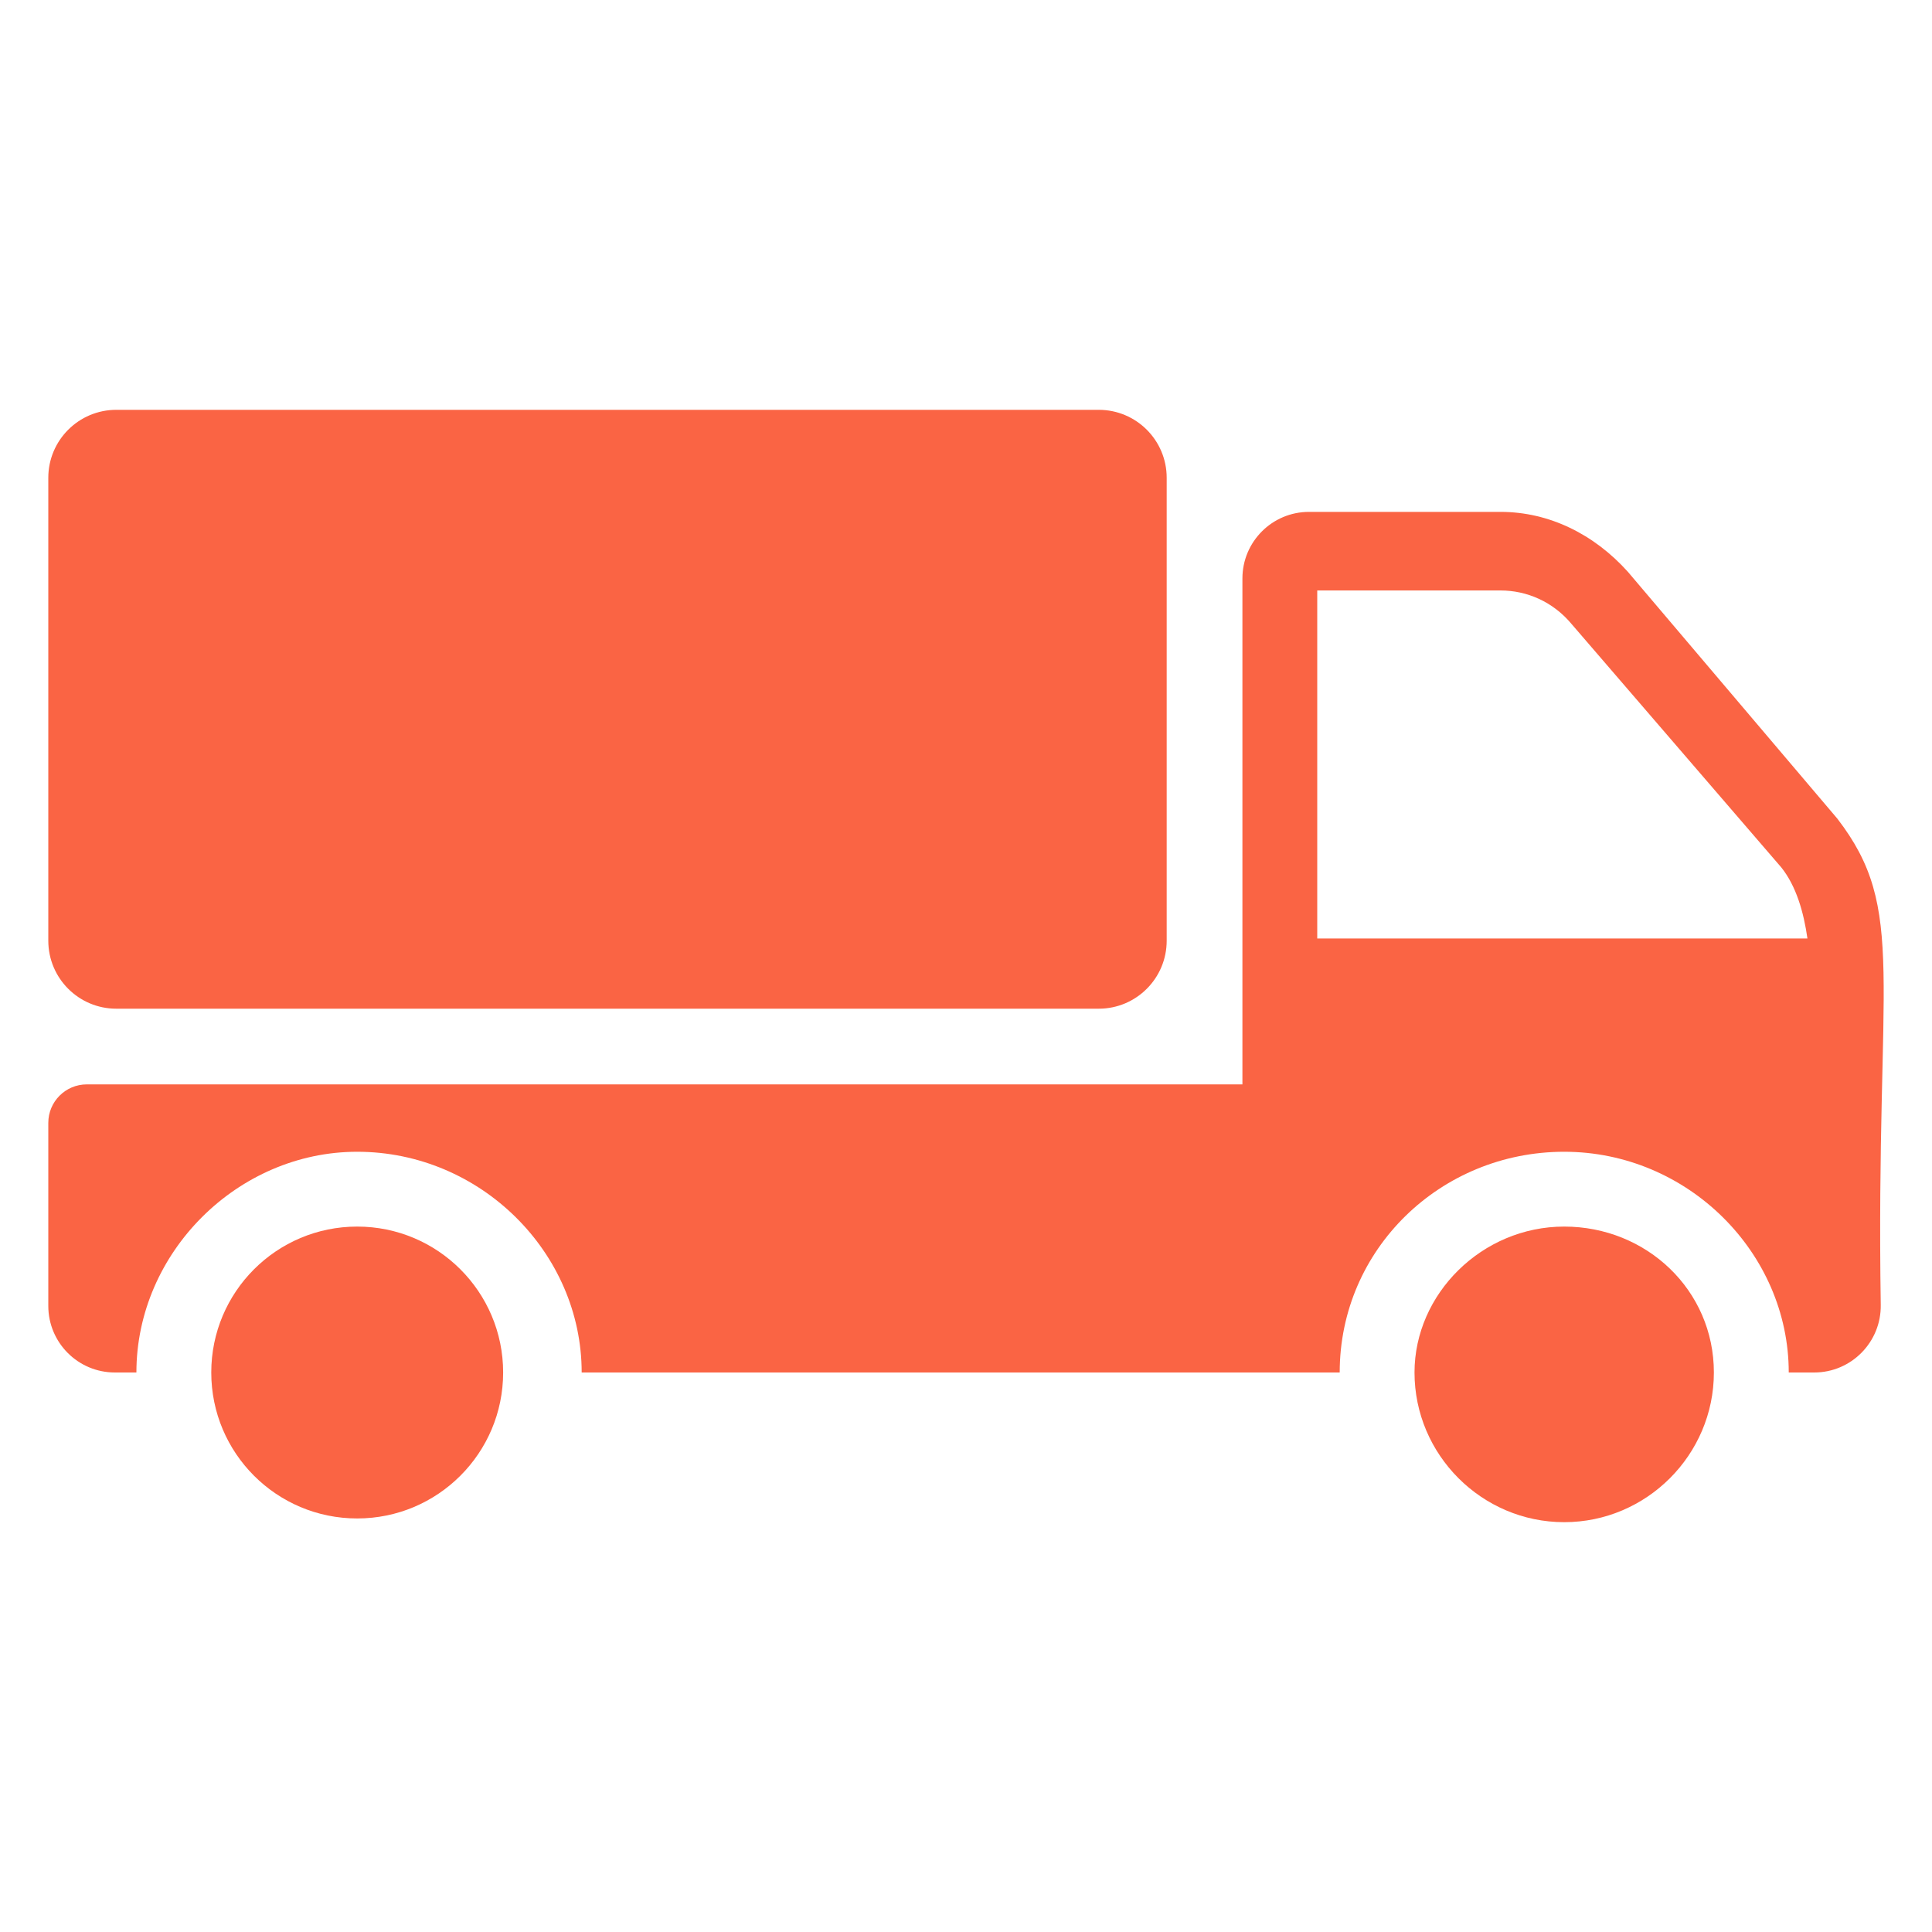 <svg width="40" height="40" viewBox="0 0 40 40" fill="none" xmlns="http://www.w3.org/2000/svg">
<path d="M7.395 23.846C9.952 23.846 12.043 25.937 12.043 28.416H27.737C27.737 25.86 29.829 23.846 32.385 23.846C34.942 23.846 37.034 25.937 37.034 28.416L37.561 28.416C38.33 28.416 38.951 27.785 38.939 27.016C38.833 20.187 39.496 18.842 38.041 16.95L33.702 11.837C33.005 11.062 32.075 10.598 31.068 10.598H27.101C26.34 10.598 25.723 11.215 25.723 11.976V22.451H1.797C1.357 22.451 1 22.808 1 23.248V27.038C1 27.799 1.617 28.416 2.379 28.416H2.824C2.824 25.937 4.916 23.846 7.395 23.846ZM27.272 12.225H31.068C31.611 12.225 32.153 12.457 32.54 12.922L36.879 17.958C37.189 18.345 37.344 18.887 37.421 19.43H27.272V12.225Z" fill="#FA6444"/>
<path d="M7.395 31.438C9.064 31.438 10.417 30.085 10.417 28.416C10.417 26.748 9.064 25.395 7.395 25.395C5.726 25.395 4.374 26.748 4.374 28.416C4.374 30.085 5.726 31.438 7.395 31.438Z" fill="#FA6444"/>
<path d="M29.286 28.416C29.286 30.121 30.681 31.515 32.385 31.515C34.09 31.515 35.484 30.121 35.484 28.416C35.484 26.712 34.09 25.395 32.385 25.395C30.681 25.395 29.286 26.79 29.286 28.416Z" fill="#FA6444"/>
<path d="M1 19.476V9.892C1 9.115 1.63 8.485 2.408 8.485H22.748C23.525 8.485 24.155 9.115 24.155 9.892V19.476C24.155 20.254 23.525 20.884 22.748 20.884H2.408C1.63 20.884 1 20.254 1 19.476Z" fill="#FA6444"/>
</svg>
